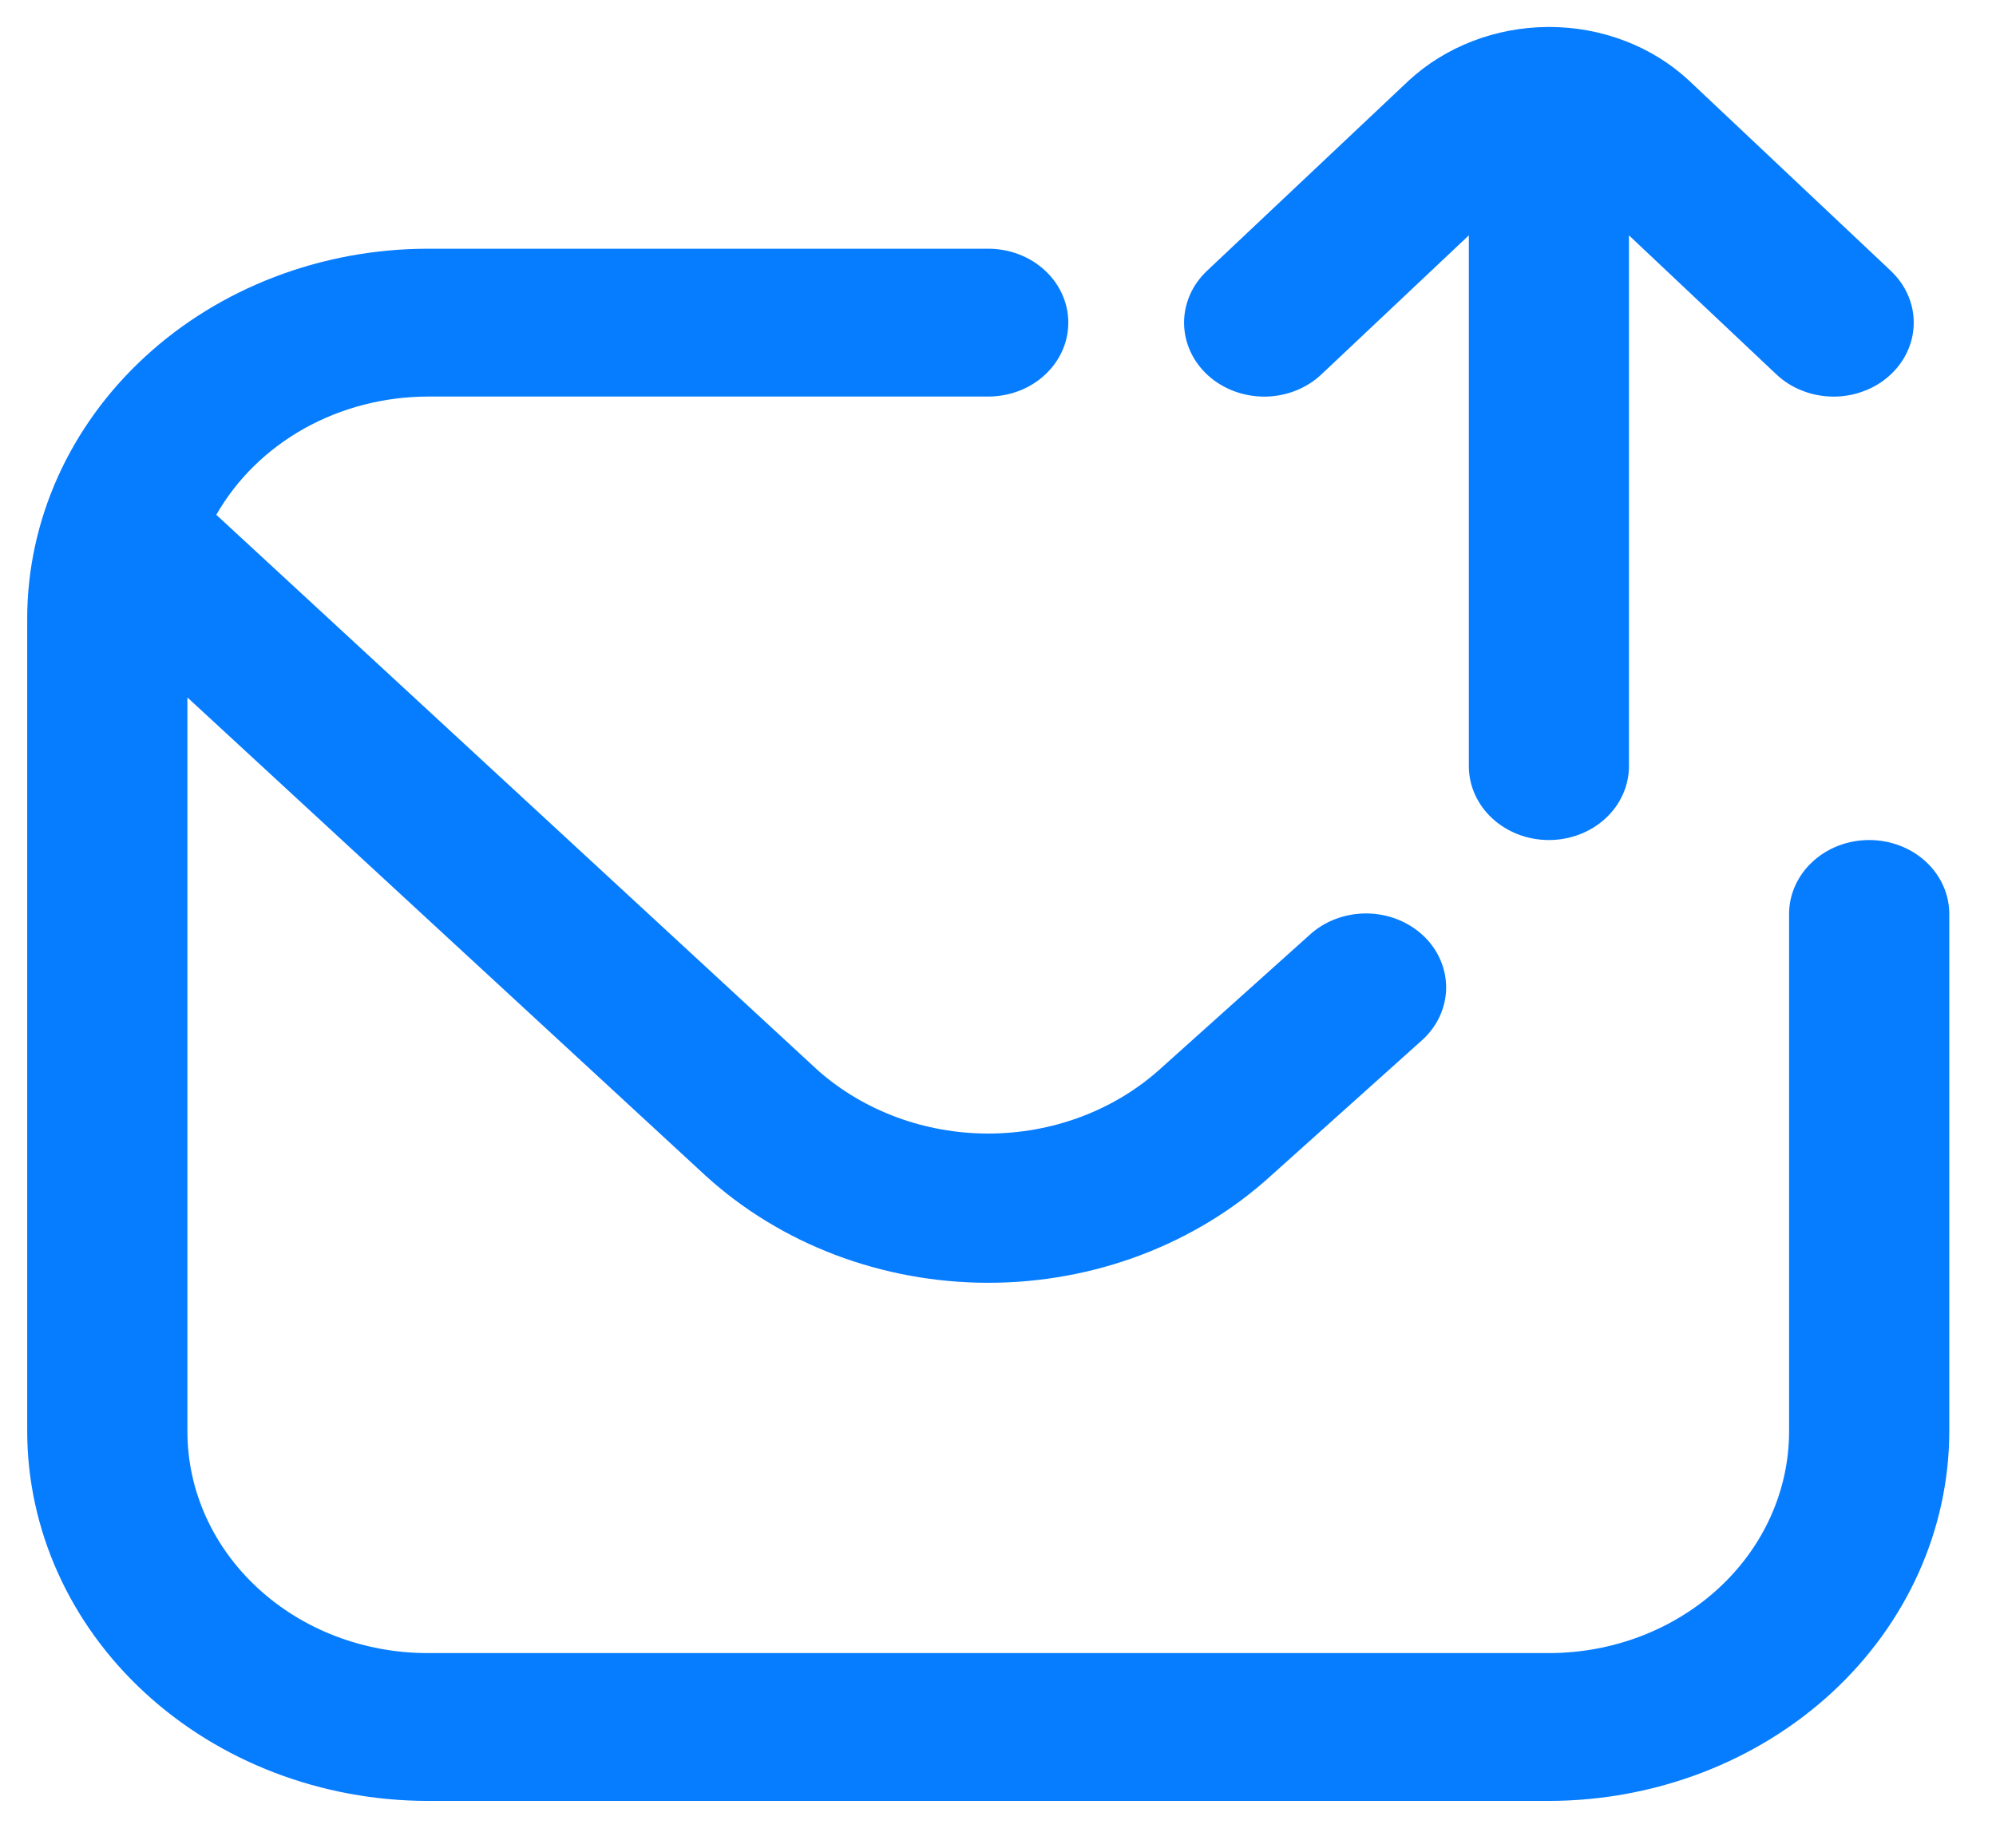 <svg width="27" height="25" viewBox="0 0 27 25" fill="none" xmlns="http://www.w3.org/2000/svg"><g clip-path="url(#clip0_2157_6684)"><path fill-rule="evenodd" clip-rule="evenodd" d="M24.519 11.658C24.722 11.47 24.997 11.365 25.285 11.365C25.572 11.365 25.848 11.47 26.051 11.658C26.254 11.845 26.368 12.1 26.368 12.365V19.365C26.366 20.691 25.795 21.962 24.78 22.899C23.764 23.836 22.388 24.363 20.951 24.365H5.785C4.349 24.363 2.972 23.836 1.957 22.899C0.941 21.962 0.37 20.691 0.368 19.365L0.368 8.365C0.37 7.039 0.941 5.769 1.957 4.831C2.972 3.894 4.349 3.367 5.785 3.365H13.368C13.655 3.365 13.931 3.47 14.134 3.658C14.337 3.845 14.451 4.1 14.451 4.365C14.451 4.63 14.337 4.885 14.134 5.072C13.931 5.26 13.655 5.365 13.368 5.365H5.785C5.196 5.367 4.618 5.516 4.114 5.798C3.611 6.08 3.2 6.484 2.926 6.965L11.07 14.487C11.69 15.032 12.512 15.336 13.368 15.336C14.224 15.336 15.047 15.032 15.666 14.487L17.716 12.648C17.817 12.555 17.938 12.481 18.07 12.432C18.203 12.382 18.345 12.357 18.488 12.358C18.631 12.359 18.773 12.387 18.905 12.439C19.036 12.491 19.155 12.566 19.255 12.661C19.355 12.756 19.434 12.868 19.486 12.991C19.539 13.114 19.564 13.245 19.562 13.377C19.559 13.509 19.528 13.64 19.47 13.761C19.413 13.882 19.329 13.991 19.226 14.082L17.187 15.911C16.167 16.838 14.792 17.357 13.361 17.355C11.929 17.353 10.556 16.831 9.539 15.901L2.535 9.436V19.365C2.535 20.161 2.877 20.924 3.487 21.486C4.096 22.049 4.923 22.365 5.785 22.365H20.951C21.814 22.365 22.64 22.049 23.25 21.486C23.859 20.924 24.201 20.161 24.201 19.365V12.365C24.201 12.1 24.316 11.845 24.519 11.658Z" fill="#067CFF"/><path d="M25.578 3.665C25.677 3.759 25.756 3.87 25.809 3.992C25.862 4.114 25.889 4.244 25.887 4.376C25.886 4.507 25.856 4.637 25.8 4.758C25.744 4.879 25.663 4.988 25.561 5.08C25.46 5.172 25.339 5.245 25.207 5.293C25.075 5.343 24.934 5.367 24.792 5.366C24.649 5.364 24.509 5.337 24.378 5.285C24.247 5.234 24.128 5.159 24.029 5.065L22.035 3.184L22.035 10.365C22.035 10.63 21.921 10.885 21.718 11.072C21.515 11.26 21.239 11.365 20.952 11.365C20.665 11.365 20.389 11.26 20.186 11.072C19.983 10.885 19.869 10.63 19.869 10.365L19.869 3.184L17.875 5.065C17.674 5.255 17.399 5.363 17.112 5.366C16.825 5.368 16.548 5.266 16.342 5.08C16.137 4.894 16.02 4.641 16.017 4.376C16.014 4.11 16.125 3.855 16.326 3.665L19.051 1.095C19.551 0.631 20.23 0.369 20.939 0.365C20.946 0.364 20.953 0.364 20.959 0.365C21.31 0.365 21.656 0.429 21.98 0.553C22.303 0.676 22.597 0.858 22.844 1.087L25.578 3.665Z" fill="#067CFF"/></g><defs><clipPath id="clip0_2157_6684"><rect width="26" height="24" fill="white" transform="translate(0.368 0.365)"/></clipPath></defs></svg>
